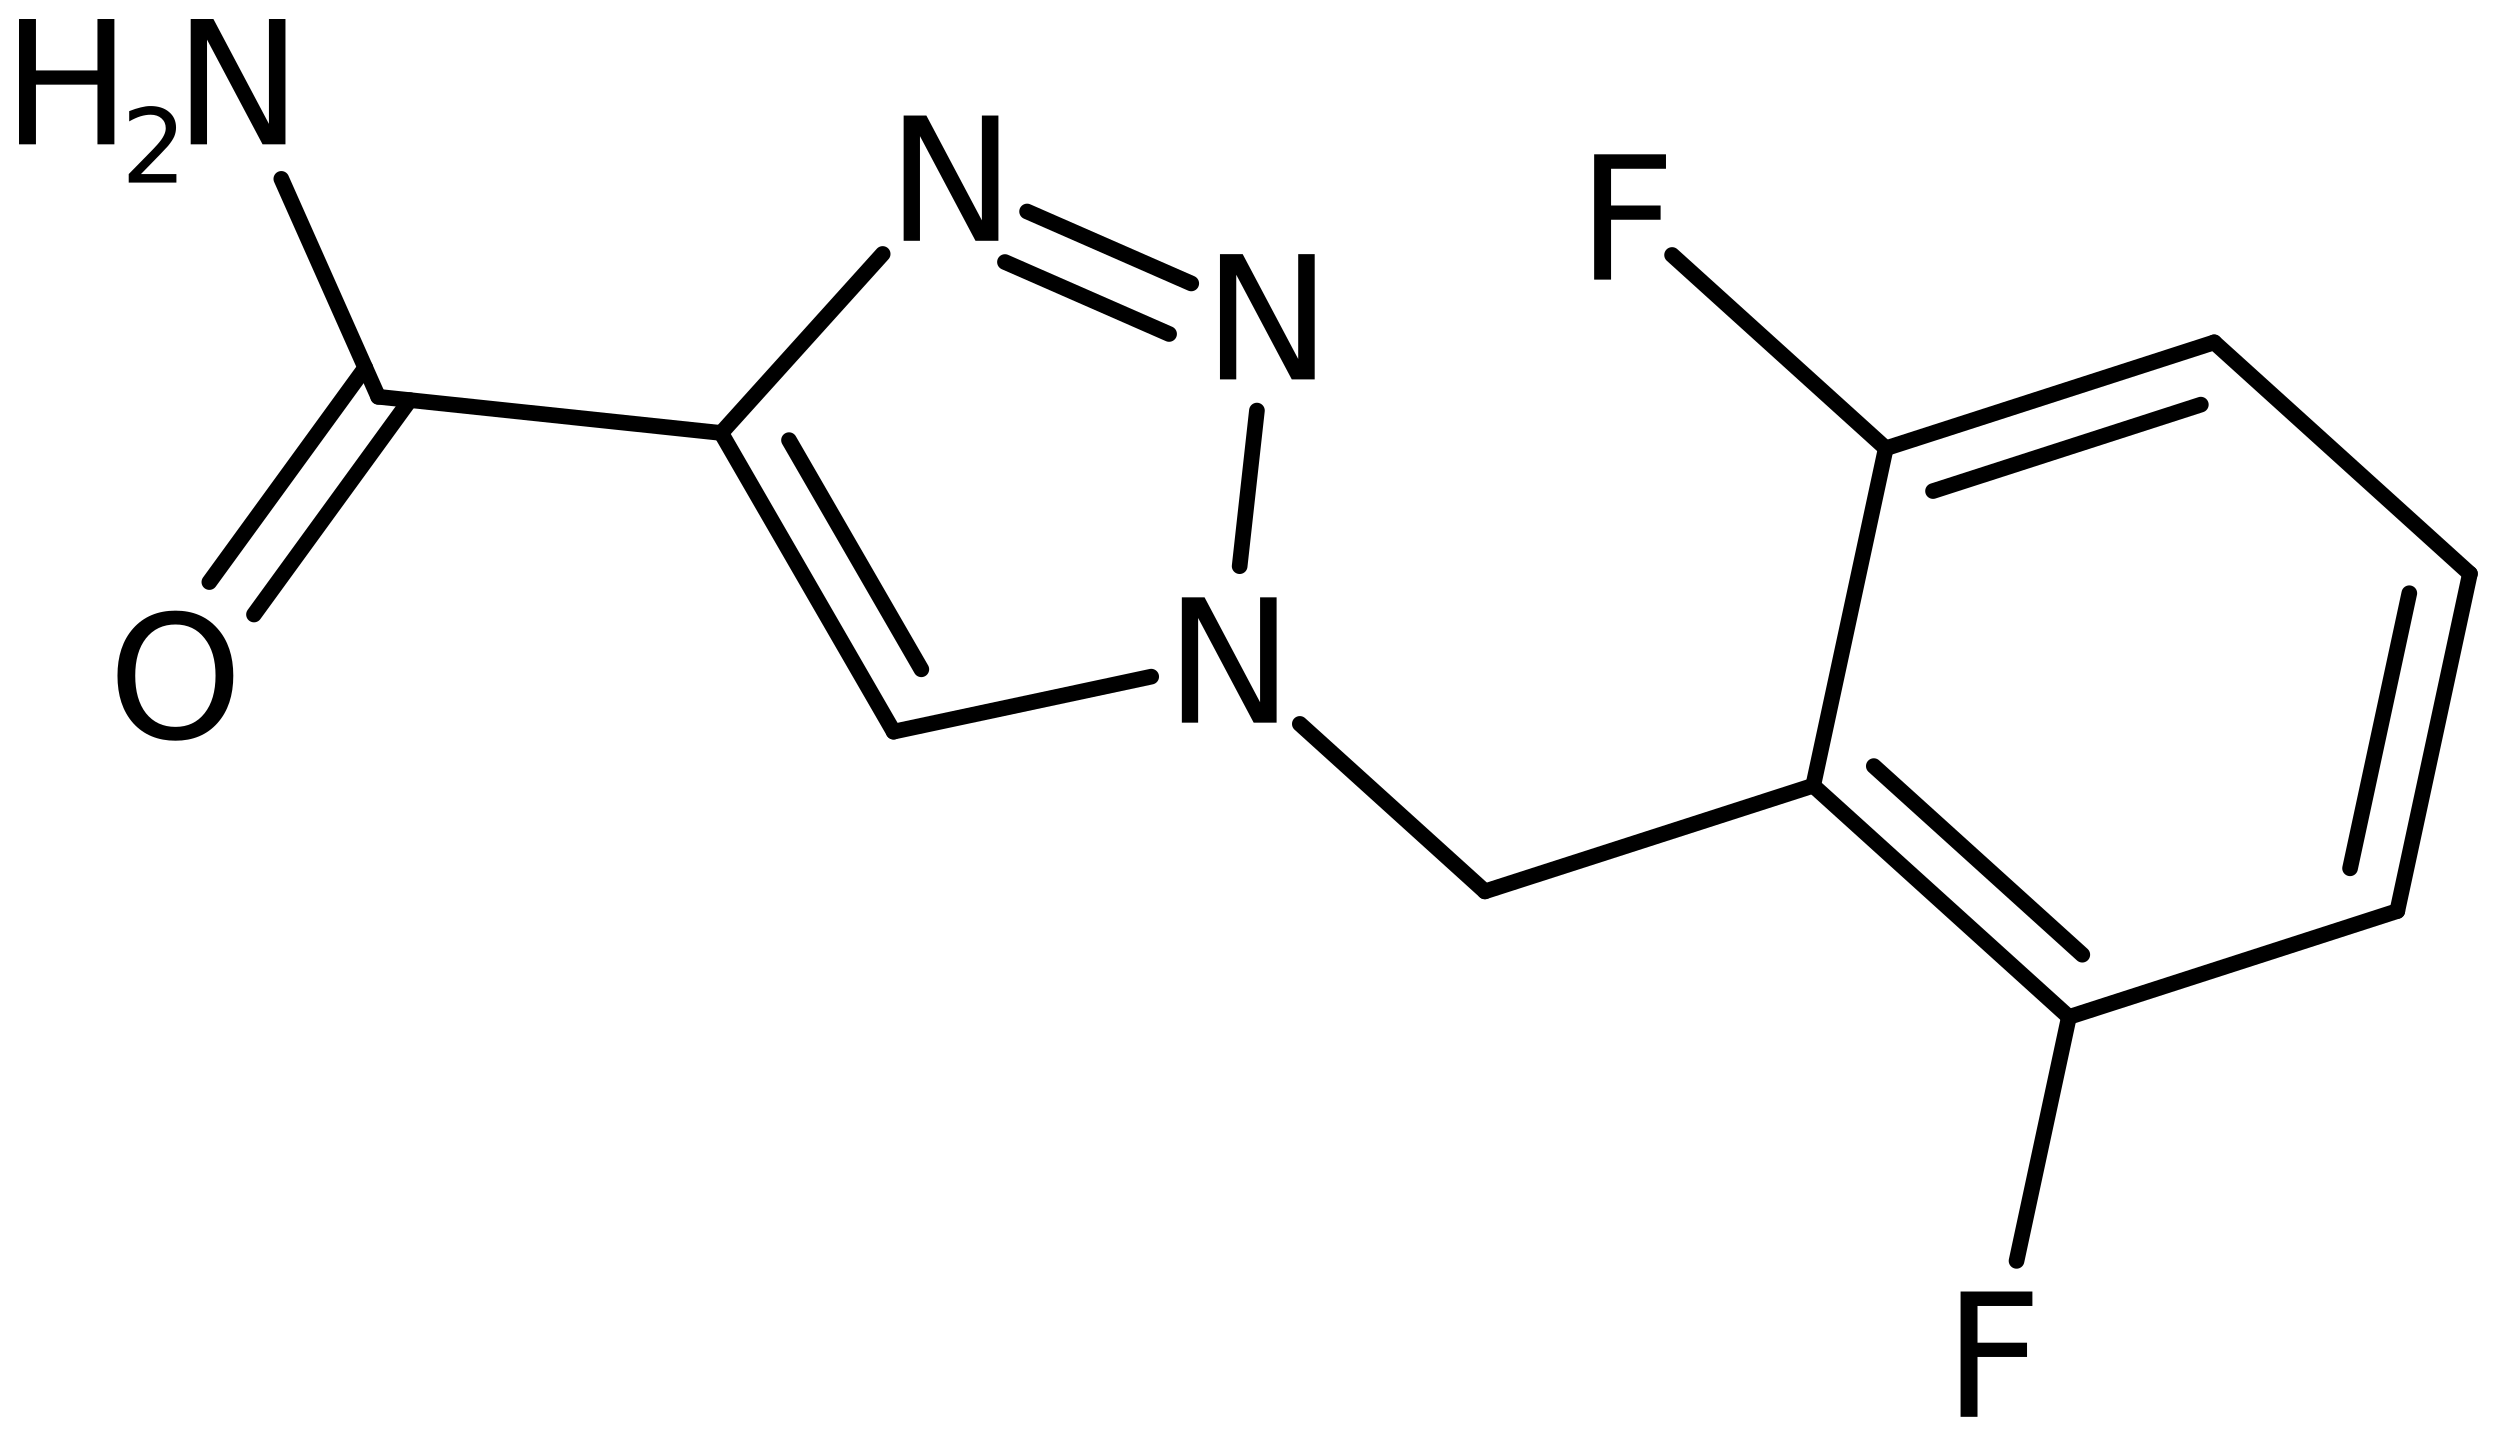 <?xml version='1.0' encoding='UTF-8'?>
<!DOCTYPE svg PUBLIC "-//W3C//DTD SVG 1.1//EN" "http://www.w3.org/Graphics/SVG/1.1/DTD/svg11.dtd">
<svg version='1.2' xmlns='http://www.w3.org/2000/svg' xmlns:xlink='http://www.w3.org/1999/xlink' width='73.652mm' height='42.301mm' viewBox='0 0 73.652 42.301'>
  <desc>Generated by the Chemistry Development Kit (http://github.com/cdk)</desc>
  <g stroke-linecap='round' stroke-linejoin='round' stroke='#000000' stroke-width='.462' fill='#000000'>
    <rect x='.0' y='.0' width='74.0' height='43.0' fill='#FFFFFF' stroke='none'/>
    <g id='mol1' class='mol'>
      <g id='mol1bnd1' class='bond'>
        <line x1='70.626' y1='26.84' x2='72.766' y2='16.902'/>
        <line x1='69.235' y1='25.581' x2='70.98' y2='17.477'/>
      </g>
      <line id='mol1bnd2' class='bond' x1='70.626' y1='26.84' x2='60.952' y2='29.962'/>
      <g id='mol1bnd3' class='bond'>
        <line x1='53.418' y1='23.146' x2='60.952' y2='29.962'/>
        <line x1='55.204' y1='22.57' x2='61.346' y2='28.126'/>
      </g>
      <line id='mol1bnd4' class='bond' x1='53.418' y1='23.146' x2='55.557' y2='13.208'/>
      <g id='mol1bnd5' class='bond'>
        <line x1='65.232' y1='10.086' x2='55.557' y2='13.208'/>
        <line x1='64.838' y1='11.921' x2='56.949' y2='14.467'/>
      </g>
      <line id='mol1bnd6' class='bond' x1='72.766' y1='16.902' x2='65.232' y2='10.086'/>
      <line id='mol1bnd7' class='bond' x1='55.557' y1='13.208' x2='49.261' y2='7.512'/>
      <line id='mol1bnd8' class='bond' x1='53.418' y1='23.146' x2='43.747' y2='26.261'/>
      <line id='mol1bnd9' class='bond' x1='43.747' y1='26.261' x2='38.294' y2='21.327'/>
      <line id='mol1bnd10' class='bond' x1='33.915' y1='19.935' x2='26.326' y2='21.555'/>
      <g id='mol1bnd11' class='bond'>
        <line x1='21.246' y1='12.756' x2='26.326' y2='21.555'/>
        <line x1='23.245' y1='12.967' x2='27.143' y2='19.718'/>
      </g>
      <line id='mol1bnd12' class='bond' x1='21.246' y1='12.756' x2='26.004' y2='7.482'/>
      <g id='mol1bnd13' class='bond'>
        <line x1='35.095' y1='8.35' x2='30.259' y2='6.231'/>
        <line x1='34.442' y1='9.839' x2='29.607' y2='7.72'/>
      </g>
      <line id='mol1bnd14' class='bond' x1='36.521' y1='16.68' x2='37.03' y2='12.096'/>
      <line id='mol1bnd15' class='bond' x1='21.246' y1='12.756' x2='11.142' y2='11.689'/>
      <g id='mol1bnd16' class='bond'>
        <line x1='12.076' y1='11.788' x2='7.483' y2='18.104'/>
        <line x1='10.761' y1='10.832' x2='6.168' y2='17.148'/>
      </g>
      <line id='mol1bnd17' class='bond' x1='11.142' y1='11.689' x2='8.288' y2='5.27'/>
      <line id='mol1bnd18' class='bond' x1='60.952' y1='29.962' x2='59.409' y2='37.146'/>
      <path id='mol1atm7' class='atom' d='M46.965 4.546h2.116v.426h-1.618v1.082h1.46v.42h-1.46v1.764h-.498v-3.692z' stroke='none'/>
      <path id='mol1atm9' class='atom' d='M34.818 17.598h.669l1.636 3.09v-3.09h.487v3.692h-.676l-1.636 -3.084v3.084h-.48v-3.692z' stroke='none'/>
      <path id='mol1atm12' class='atom' d='M26.622 3.403h.669l1.636 3.089v-3.089h.487v3.692h-.675l-1.636 -3.084v3.084h-.481v-3.692z' stroke='none'/>
      <path id='mol1atm13' class='atom' d='M35.941 7.486h.669l1.636 3.09v-3.09h.486v3.692h-.675l-1.636 -3.084v3.084h-.48v-3.692z' stroke='none'/>
      <path id='mol1atm15' class='atom' d='M5.17 18.398q-.548 -.0 -.87 .408q-.316 .401 -.316 1.1q-.0 .7 .316 1.107q.322 .402 .87 .402q.541 -.0 .857 -.402q.323 -.407 .323 -1.107q-.0 -.699 -.323 -1.1q-.316 -.408 -.857 -.408zM5.17 17.99q.772 .0 1.235 .524q.468 .523 .468 1.392q-.0 .876 -.468 1.399q-.463 .517 -1.235 .517q-.779 .0 -1.247 -.517q-.462 -.523 -.462 -1.399q-.0 -.869 .462 -1.392q.468 -.524 1.247 -.524z' stroke='none'/>
      <g id='mol1atm16' class='atom'>
        <path d='M5.618 .56h.669l1.636 3.09v-3.09h.487v3.692h-.675l-1.636 -3.084v3.084h-.481v-3.692z' stroke='none'/>
        <path d='M.56 .56h.499v1.515h1.812v-1.515h.499v3.692h-.499v-1.758h-1.812v1.758h-.499v-3.692z' stroke='none'/>
        <path d='M4.153 5.128h1.044v.252h-1.405v-.252q.171 -.175 .463 -.471q.296 -.299 .372 -.387q.143 -.16 .197 -.273q.059 -.114 .059 -.219q-.0 -.179 -.124 -.289q-.121 -.109 -.321 -.109q-.143 -.0 -.3 .047q-.153 .048 -.332 .15v-.303q.183 -.073 .34 -.11q.156 -.04 .284 -.04q.347 .0 .551 .176q.205 .171 .205 .459q-.0 .135 -.051 .259q-.052 .121 -.187 .285q-.036 .044 -.237 .252q-.197 .204 -.558 .573z' stroke='none'/>
      </g>
      <path id='mol1atm17' class='atom' d='M57.76 38.049h2.116v.426h-1.617v1.082h1.459v.42h-1.459v1.764h-.499v-3.692z' stroke='none'/>
    </g>
  </g>
</svg>
